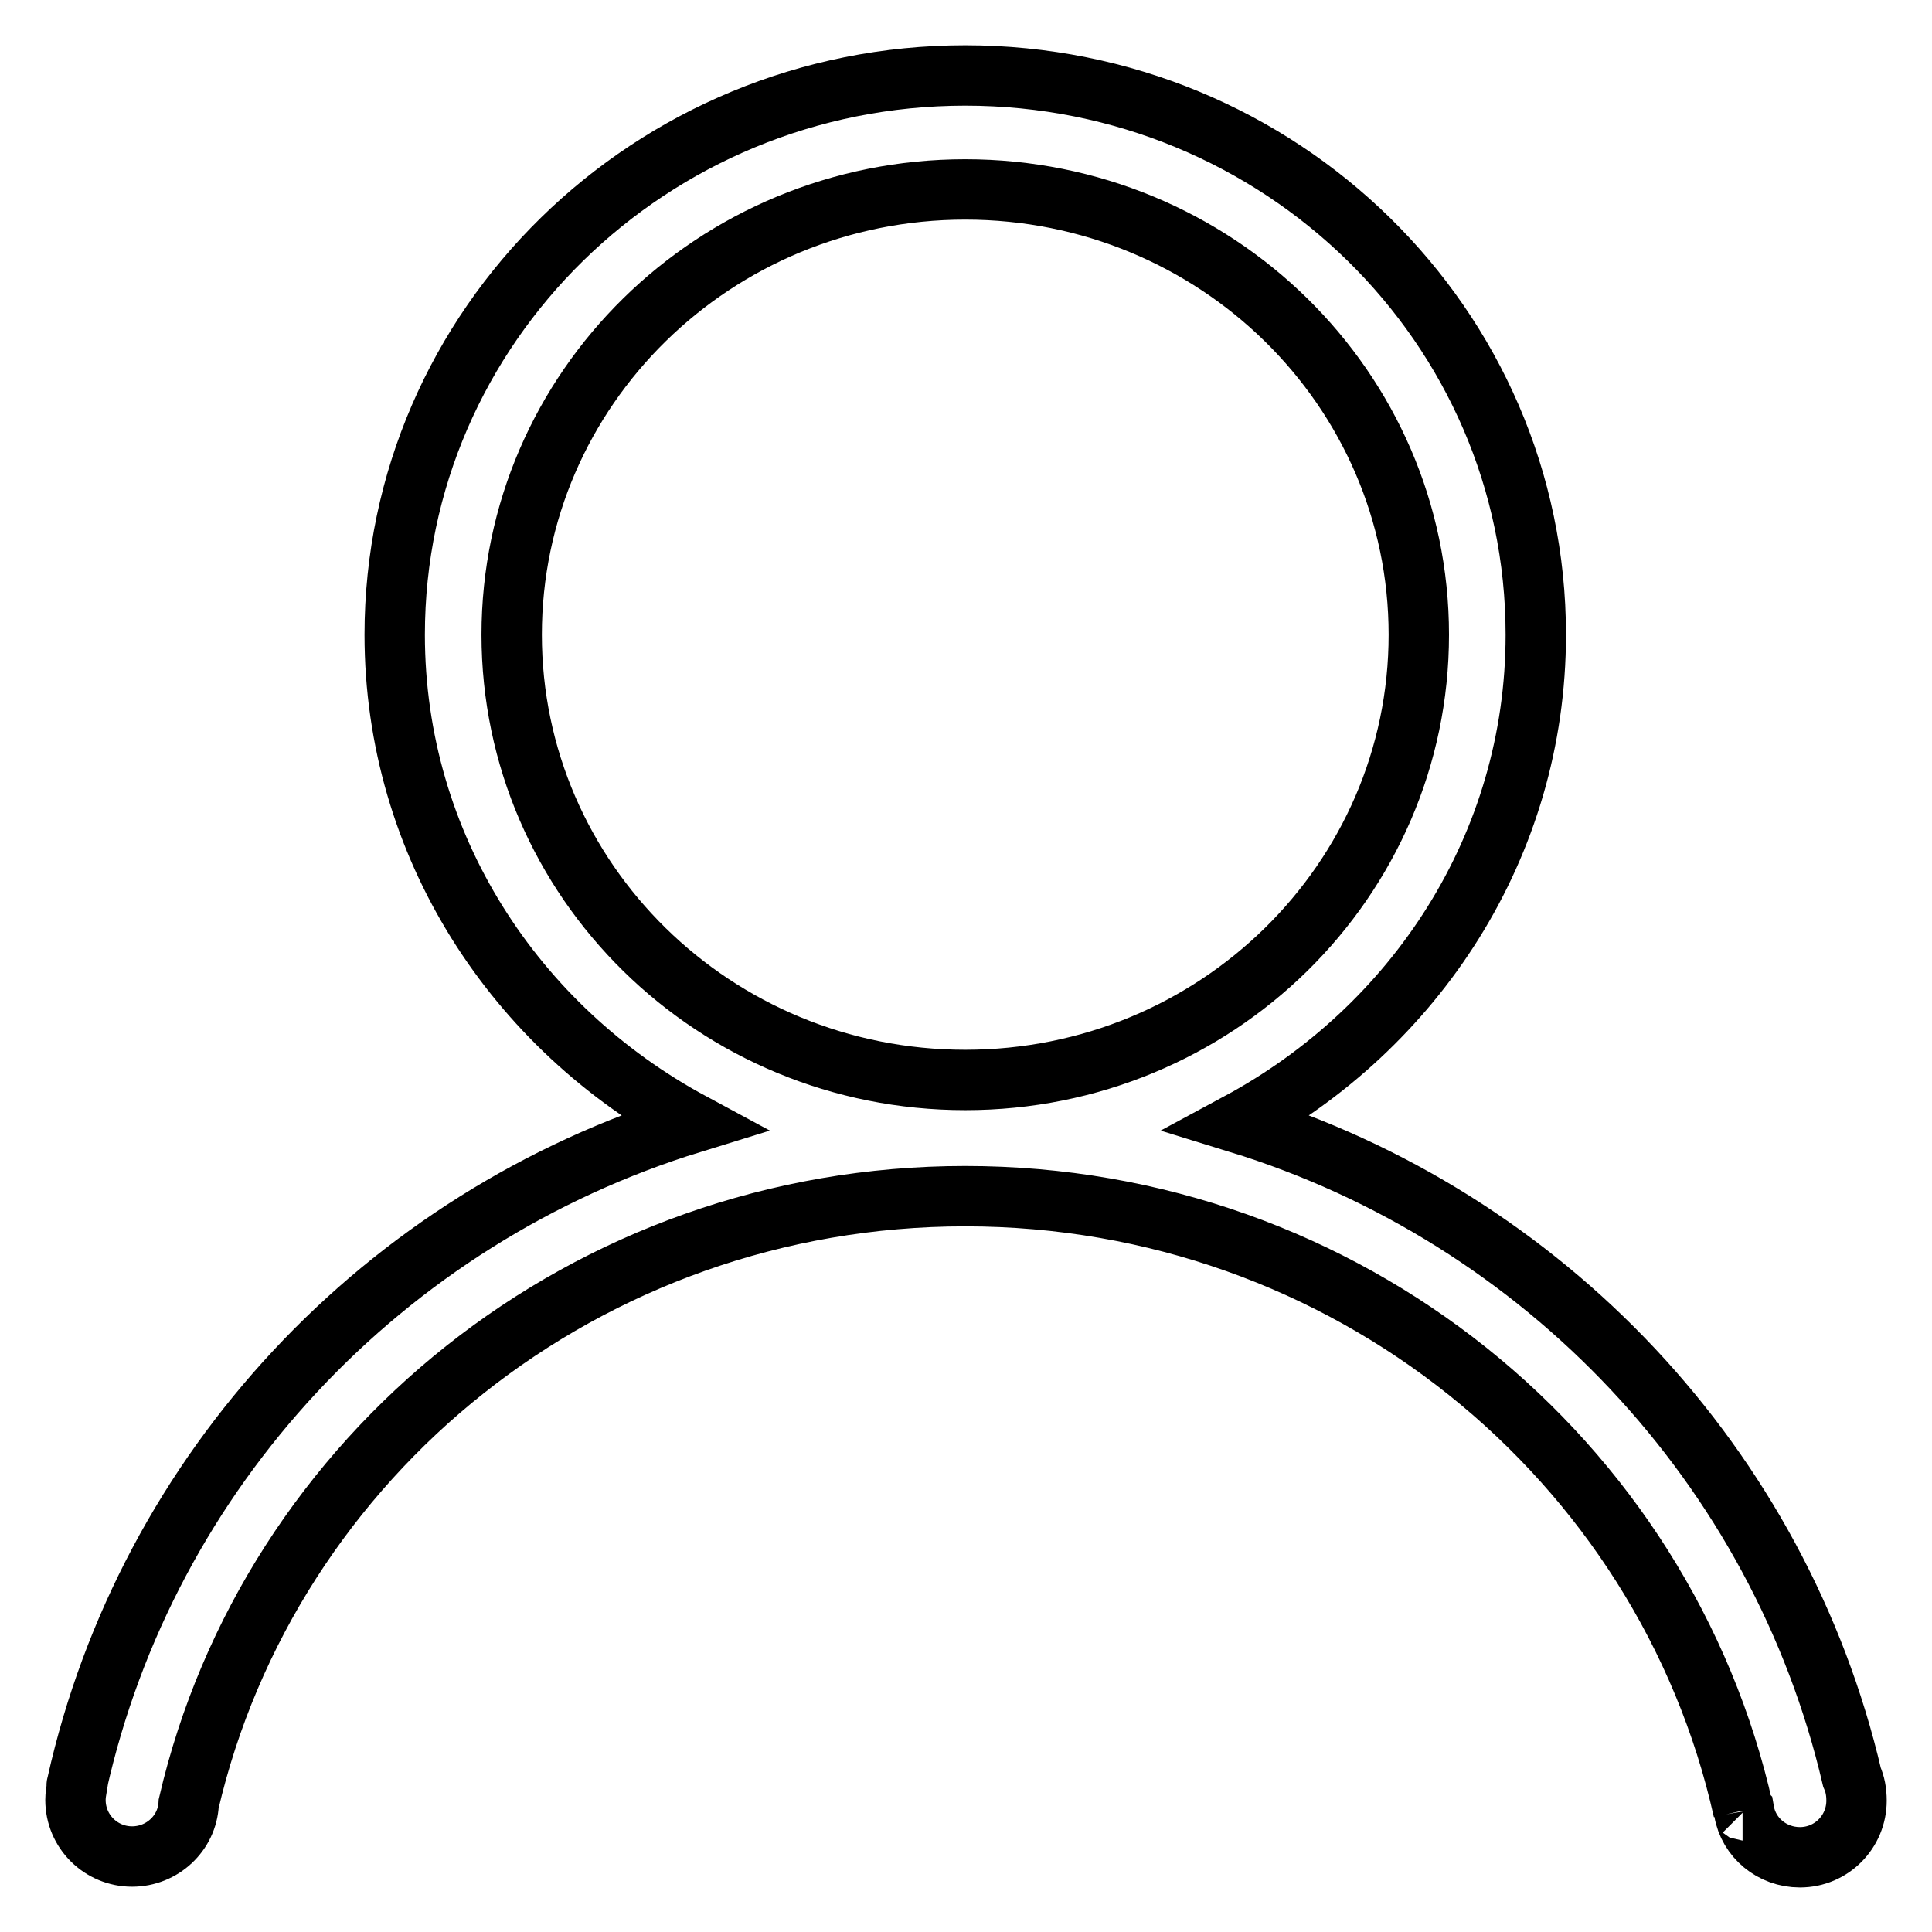 <?xml version="1.0" encoding="utf-8"?>
<!-- Svg Vector Icons : http://www.onlinewebfonts.com/icon -->
<!DOCTYPE svg PUBLIC "-//W3C//DTD SVG 1.1//EN" "http://www.w3.org/Graphics/SVG/1.1/DTD/svg11.dtd">
<svg version="1.1" xmlns="http://www.w3.org/2000/svg" xmlns:xlink="http://www.w3.org/1999/xlink" x="0px" y="0px" viewBox="0 0 256 256" enable-background="new 0 0 256 256" xml:space="preserve">
<g> <path stroke-width="8" fill-opacity="0" stroke="#000000"  d="M245.4,235.5c-9.6-41.1-40.7-74.2-81.3-86.7c23.4-12.6,39.4-36.7,39.4-64.7c0-40.9-33.8-74.1-75.6-74.1 c-41.7,0-75.6,33.2-75.6,74.1c0,28,16,52.1,39.4,64.7c-40.9,12.6-72.2,46-81.5,87.6c0,0.1-0.1,0.2,0,0.3c-0.1,0.6-0.2,1.2-0.2,1.8 c0,4.2,3.4,7.5,7.5,7.5c4,0,7.3-3.1,7.5-7c10.7-46.1,52.7-80.5,102.9-80.5c50.5,0,92.7,34.8,103.1,81.4l-0.1,0c0.1,0,0.1,0,0.2,0.1 c0.6,3.5,3.7,6.1,7.4,6.1c4.2,0,7.5-3.4,7.5-7.5C246,237.4,245.8,236.4,245.4,235.5z M67.8,84.1c0-32.6,26.9-59,60.1-59 c33.2,0,60.1,26.4,60.1,59s-26.9,59-60.1,59C94.7,143.1,67.8,116.7,67.8,84.1z"/></g>
</svg>